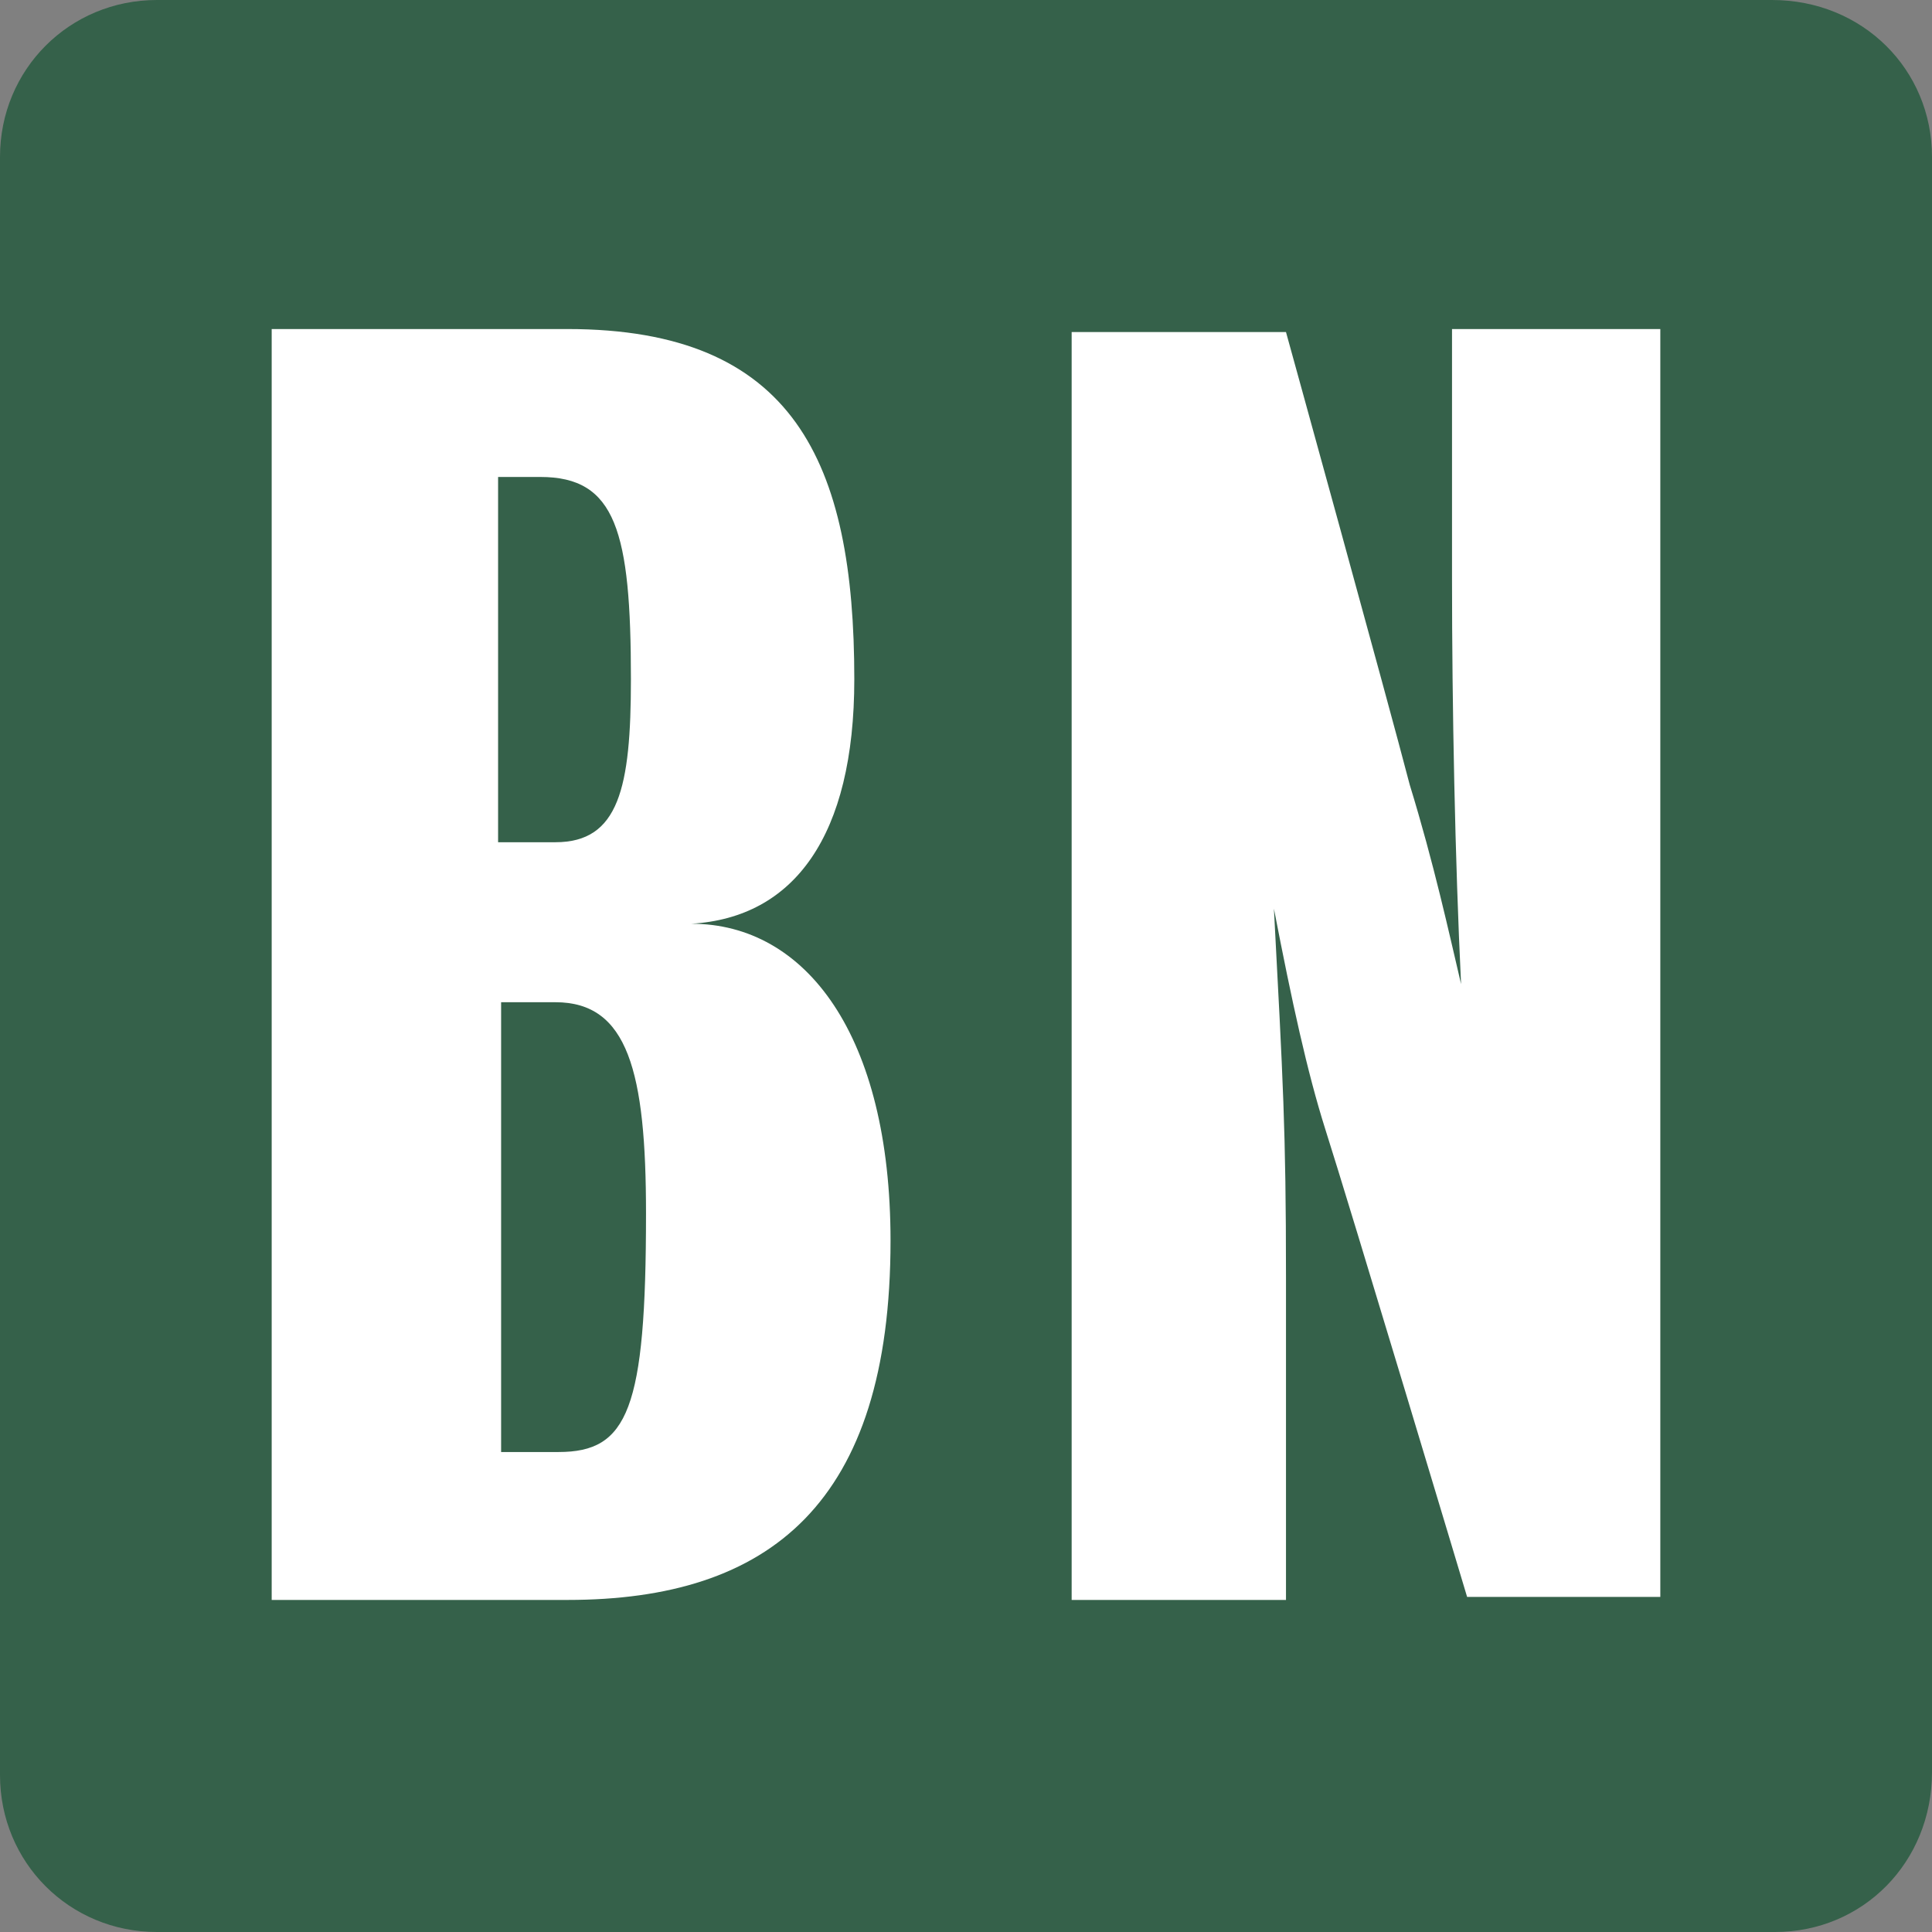 <?xml version="1.0" encoding="utf-8"?>
<!-- Generator: Adobe Illustrator 24.0.0, SVG Export Plug-In . SVG Version: 6.00 Build 0)  -->
<svg version="1.1" id="Layer_1" xmlns="http://www.w3.org/2000/svg" xmlns:xlink="http://www.w3.org/1999/xlink" x="0px" y="0px"
	 viewBox="0 0 64 64" width="64" height="64" style="enable-background:new 0 0 64 64;" xml:space="preserve">
<rect x="0" y="0" width="64" height="64" fill="#808080" stroke="none"/>
<style type="text/css">
	.st0{fill:#35614A;}
	.st1{fill:#FFFFFF;}
</style>
<path class="st0" d="M58.8,64H5.2C2.3,64,0,61.7,0,58.8V5.2C0,2.3,2.3,0,5.2,0h53.5C61.7,0,64,2.3,64,5.2v53.5
	C64,61.7,61.7,64,58.8,64z"/>
<g>
	<path class="st1" d="M42.2,30.1c0.3,5.7,0.4,7.3,0.4,12.2v10.7h-7.1V11h7.1c0,0,3.4,12.3,4.1,15c0.8,2.6,1.3,4.9,1.7,6.6
		c-0.2-4.1-0.3-9.2-0.3-13.4v-8.3H55v42h-6.4c0,0-3.9-13-4.7-15.5C43.3,35.5,42.8,33.2,42.2,30.1L42.2,30.1z"/>
	<path class="st1" d="M22.9,30.6c3.4-0.2,5.4-2.9,5.4-8.1c0-7.2-2-11.6-9.5-11.6H9v42.1h9.8c6.7,0,10.7-3.2,10.7-11.9
		C29.5,34.3,26.7,30.6,22.9,30.6z M16.5,15.8h1.4c2.5,0,3,1.8,3,6.7c0,3.6-0.4,5.4-2.5,5.4h-1.9V15.8z M18.5,48.1h-1.9V33.2h1.8
		c2.4,0,3,2.3,3,7C21.4,46.7,20.8,48.1,18.5,48.1z"/>
</g>
</svg>

